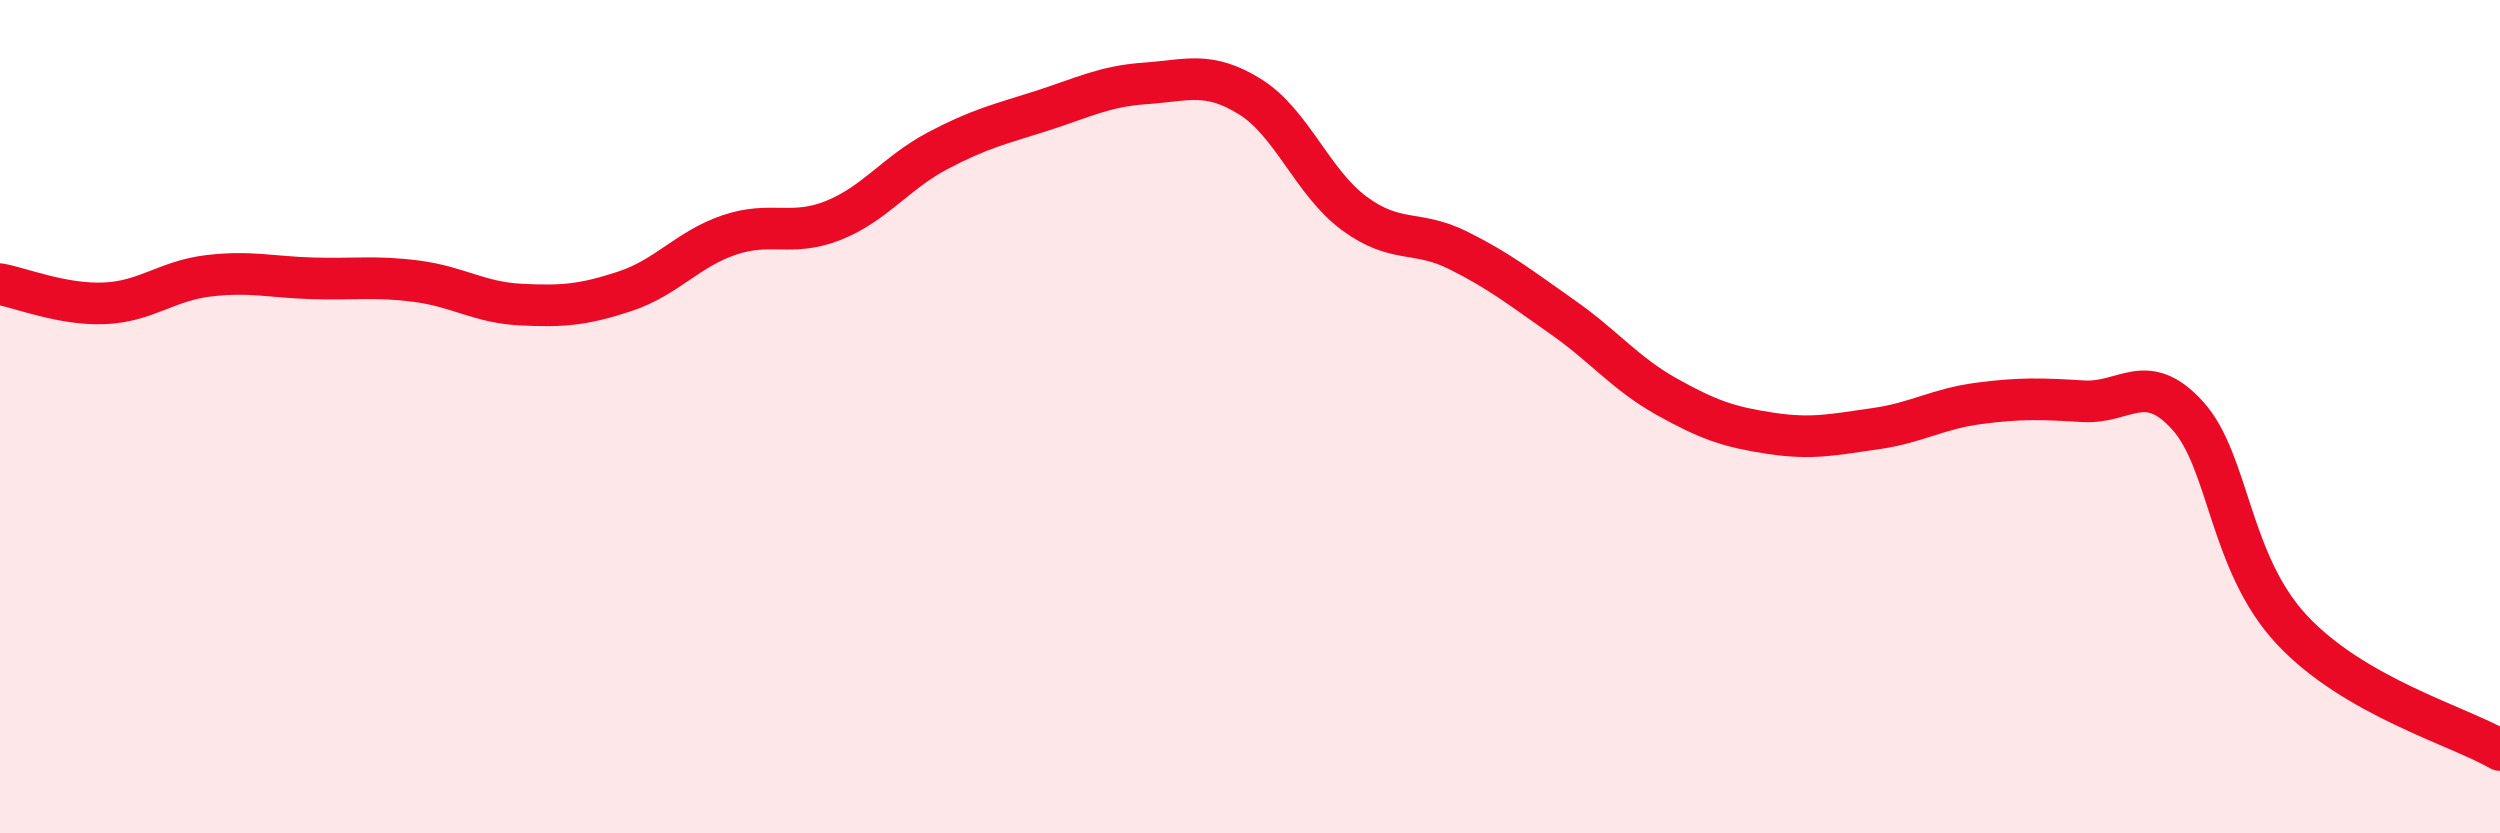 
    <svg width="60" height="20" viewBox="0 0 60 20" xmlns="http://www.w3.org/2000/svg">
      <path
        d="M 0,6.82 C 0.5,6.91 1.5,7.32 2.5,7.28 C 3.5,7.24 4,6.74 5,6.62 C 6,6.5 6.5,6.65 7.5,6.68 C 8.5,6.71 9,6.62 10,6.75 C 11,6.88 11.5,7.26 12.5,7.31 C 13.5,7.36 14,7.32 15,6.99 C 16,6.66 16.5,5.98 17.5,5.64 C 18.5,5.3 19,5.69 20,5.29 C 21,4.89 21.5,4.15 22.5,3.62 C 23.5,3.09 24,2.98 25,2.66 C 26,2.34 26.5,2.07 27.5,2 C 28.5,1.93 29,1.7 30,2.32 C 31,2.94 31.5,4.38 32.5,5.12 C 33.5,5.86 34,5.51 35,6.01 C 36,6.51 36.5,6.91 37.5,7.61 C 38.5,8.31 39,8.96 40,9.52 C 41,10.08 41.5,10.25 42.5,10.4 C 43.5,10.55 44,10.43 45,10.29 C 46,10.15 46.5,9.81 47.5,9.68 C 48.5,9.55 49,9.57 50,9.63 C 51,9.69 51.5,8.87 52.5,9.97 C 53.5,11.07 53.5,13.5 55,15.11 C 56.5,16.72 59,17.42 60,18L60 20L0 20Z"
        fill="#EB0A25"
        opacity="0.1"
        stroke-linecap="round"
        stroke-linejoin="round"
      />
      <path
        d="M 0,6.82 C 0.5,6.91 1.5,7.32 2.5,7.28 C 3.5,7.24 4,6.74 5,6.62 C 6,6.5 6.5,6.65 7.5,6.68 C 8.5,6.71 9,6.62 10,6.75 C 11,6.88 11.5,7.26 12.5,7.31 C 13.5,7.36 14,7.32 15,6.99 C 16,6.66 16.5,5.98 17.5,5.64 C 18.5,5.3 19,5.69 20,5.29 C 21,4.89 21.5,4.15 22.5,3.62 C 23.5,3.09 24,2.98 25,2.66 C 26,2.34 26.5,2.07 27.5,2 C 28.5,1.93 29,1.7 30,2.32 C 31,2.94 31.5,4.38 32.5,5.12 C 33.5,5.86 34,5.51 35,6.01 C 36,6.51 36.5,6.91 37.5,7.61 C 38.5,8.31 39,8.96 40,9.52 C 41,10.08 41.5,10.25 42.5,10.4 C 43.5,10.55 44,10.43 45,10.29 C 46,10.15 46.5,9.81 47.5,9.68 C 48.5,9.55 49,9.57 50,9.63 C 51,9.69 51.5,8.87 52.5,9.97 C 53.5,11.07 53.5,13.5 55,15.11 C 56.5,16.72 59,17.42 60,18"
        stroke="#EB0A25"
        stroke-width="1"
        fill="none"
        stroke-linecap="round"
        stroke-linejoin="round"
      />
    </svg>
  